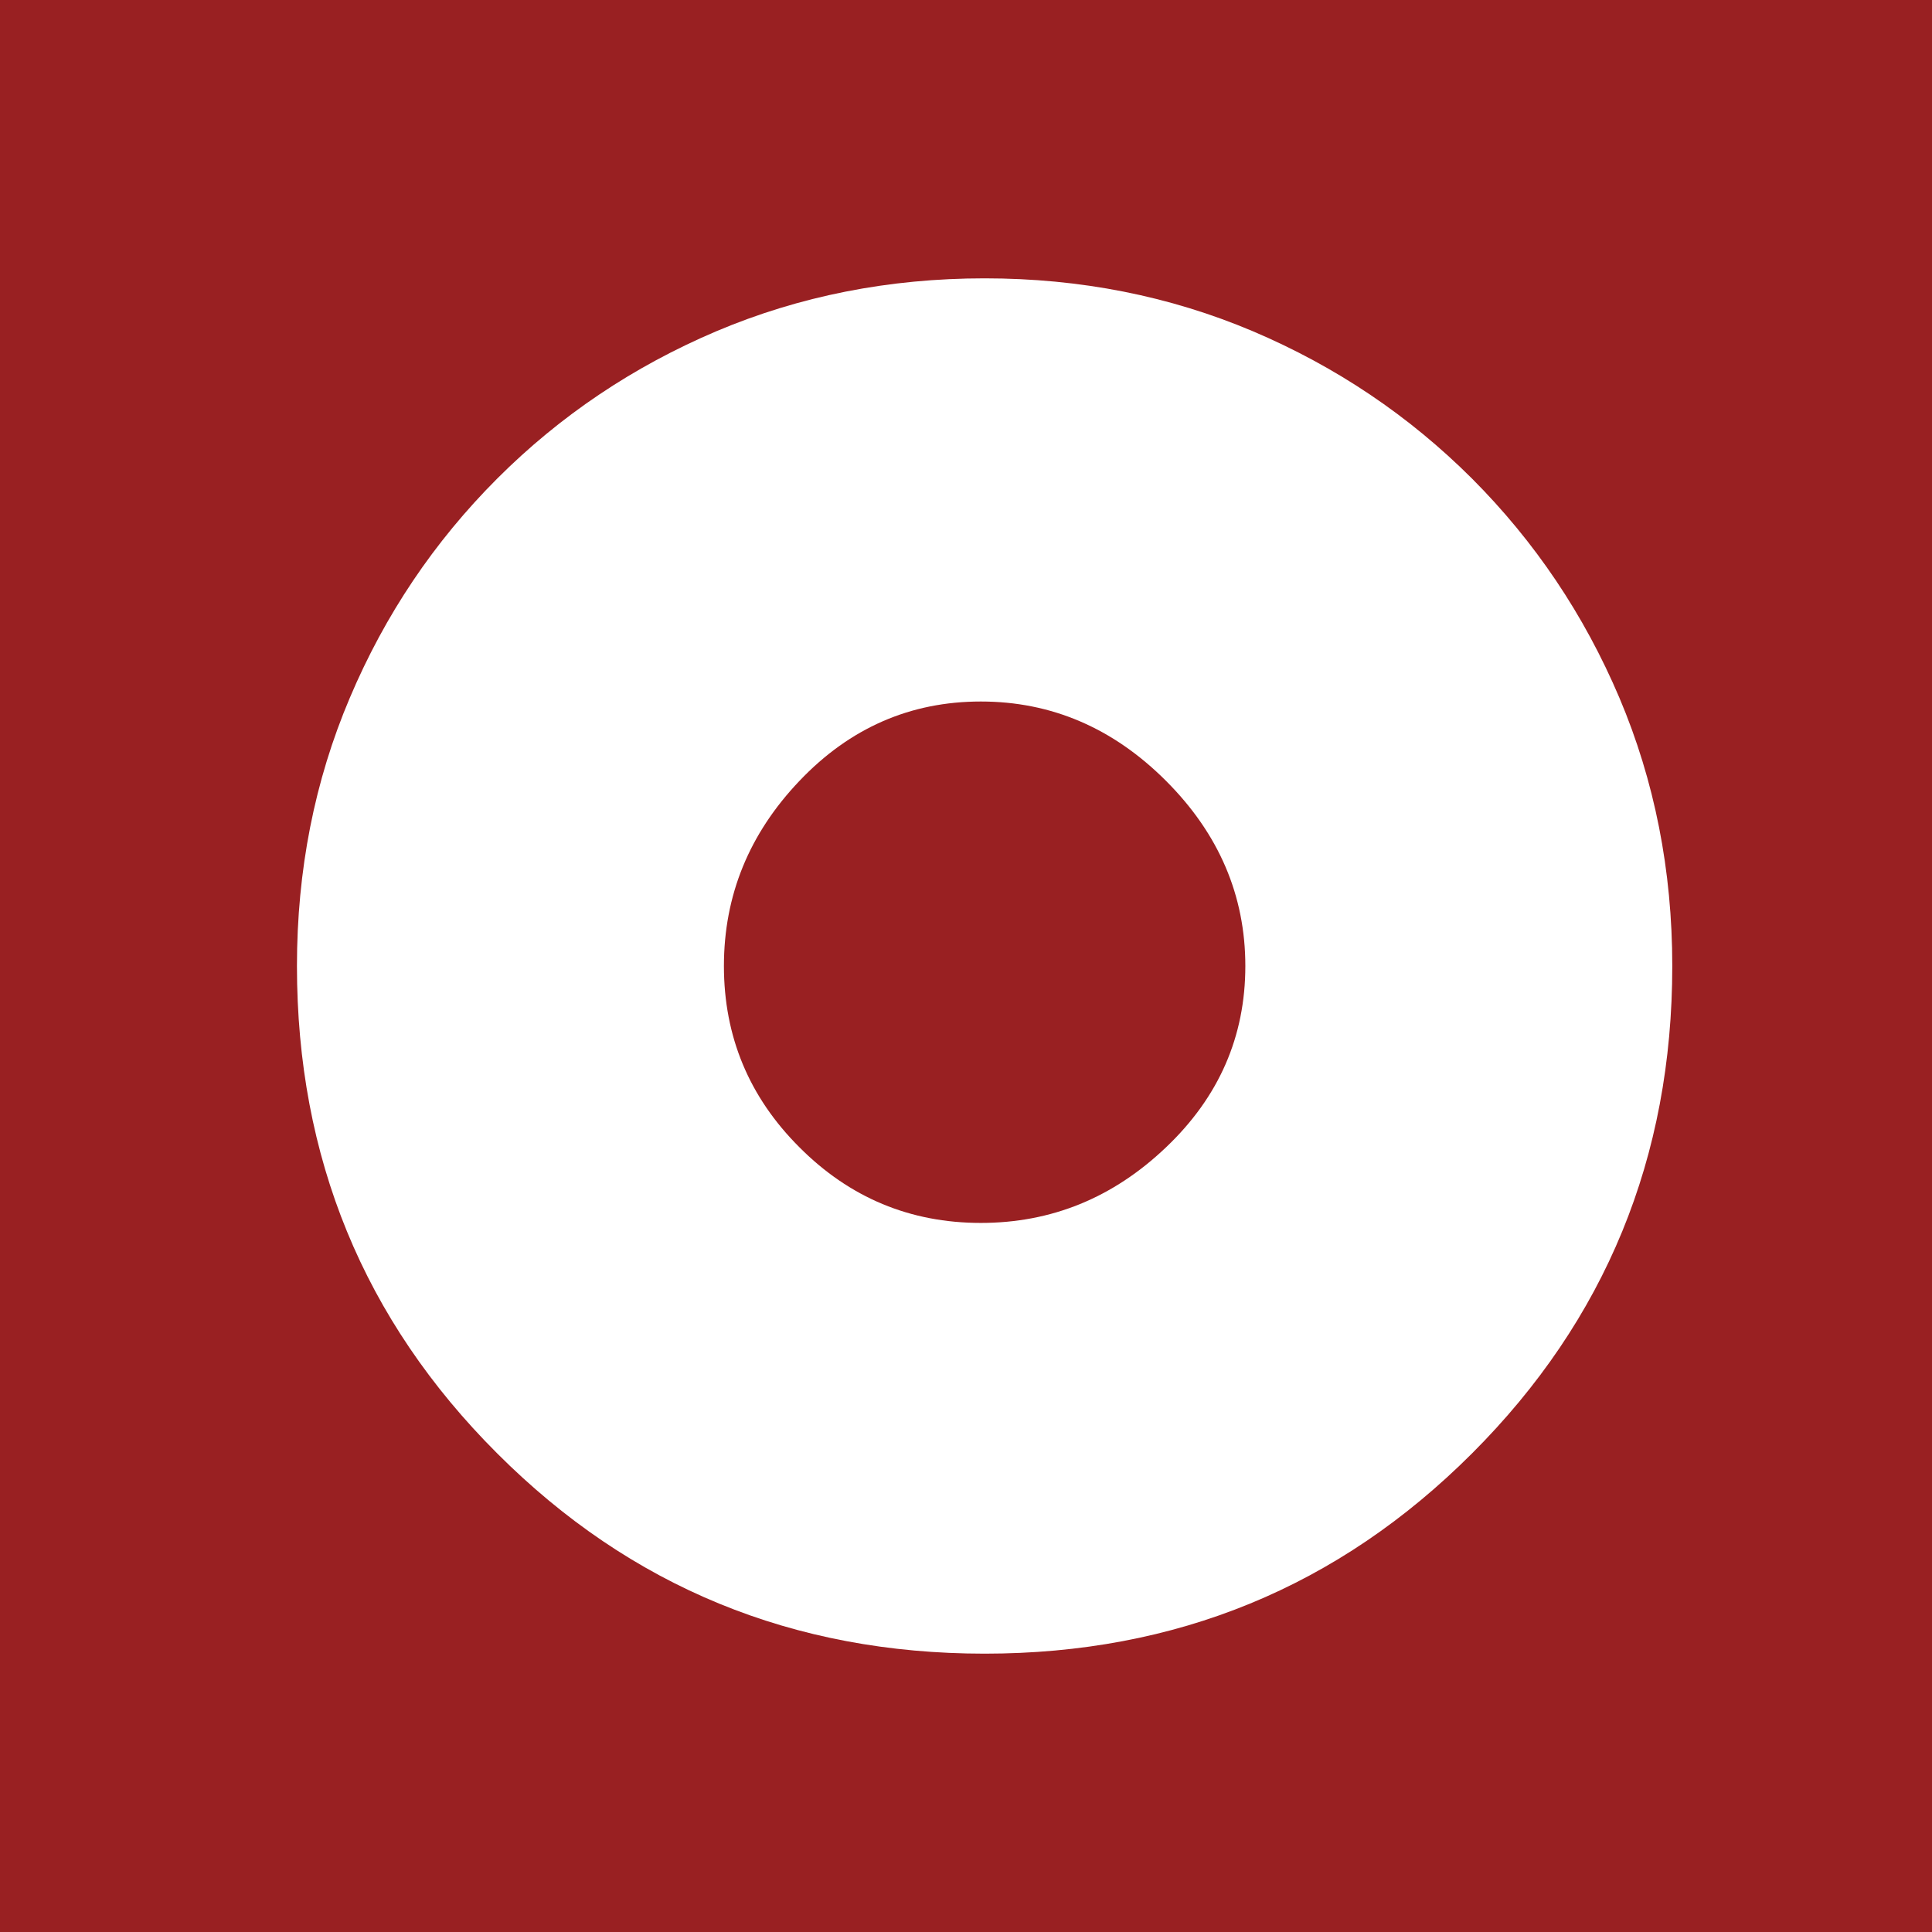 <?xml version="1.0" encoding="UTF-8"?><svg id="Layer_2" xmlns="http://www.w3.org/2000/svg" viewBox="0 0 600 600"><rect x="0" y="0" width="600" height="600" fill="#808080" stroke="none"/><defs><style>.cls-1{fill:#992022;}.cls-2{fill:#fff;}</style></defs><g id="Layer_1-2"><rect class="cls-1" x="0" y="0" width="600" height="600" transform="translate(600 0) rotate(90)"/><path class="cls-2" d="M519.34,300c0,59.48-20.75,109.94-62.19,151.37-41.48,41.48-91.93,62.19-151.37,62.19s-109.93-20.71-151.37-62.19c-41.48-41.43-62.19-91.88-62.19-151.37,0-29.69,5.46-57.5,16.43-83.31,10.93-25.81,26.18-48.47,45.76-68.06,19.54-19.54,42.24-34.79,68.06-45.76,25.81-10.92,53.57-16.43,83.31-16.43s57.5,5.51,83.31,16.43c25.81,10.97,48.48,26.22,68.06,45.76,19.54,19.59,34.79,42.24,45.76,68.06,10.93,25.81,16.43,53.62,16.43,83.31Z"/><path class="cls-1" d="M386.75,300c0-21.89-8.21-41.07-24.64-57.5-16.43-16.43-35.61-24.64-57.5-24.64s-40.7,8.21-56.32,24.64c-15.66,16.43-23.47,35.61-23.47,57.5s7.81,40.71,23.47,56.32c15.62,15.66,34.4,23.47,56.32,23.47s41.07-7.81,57.5-23.47c16.43-15.61,24.64-34.39,24.64-56.32Z"/></g></svg>